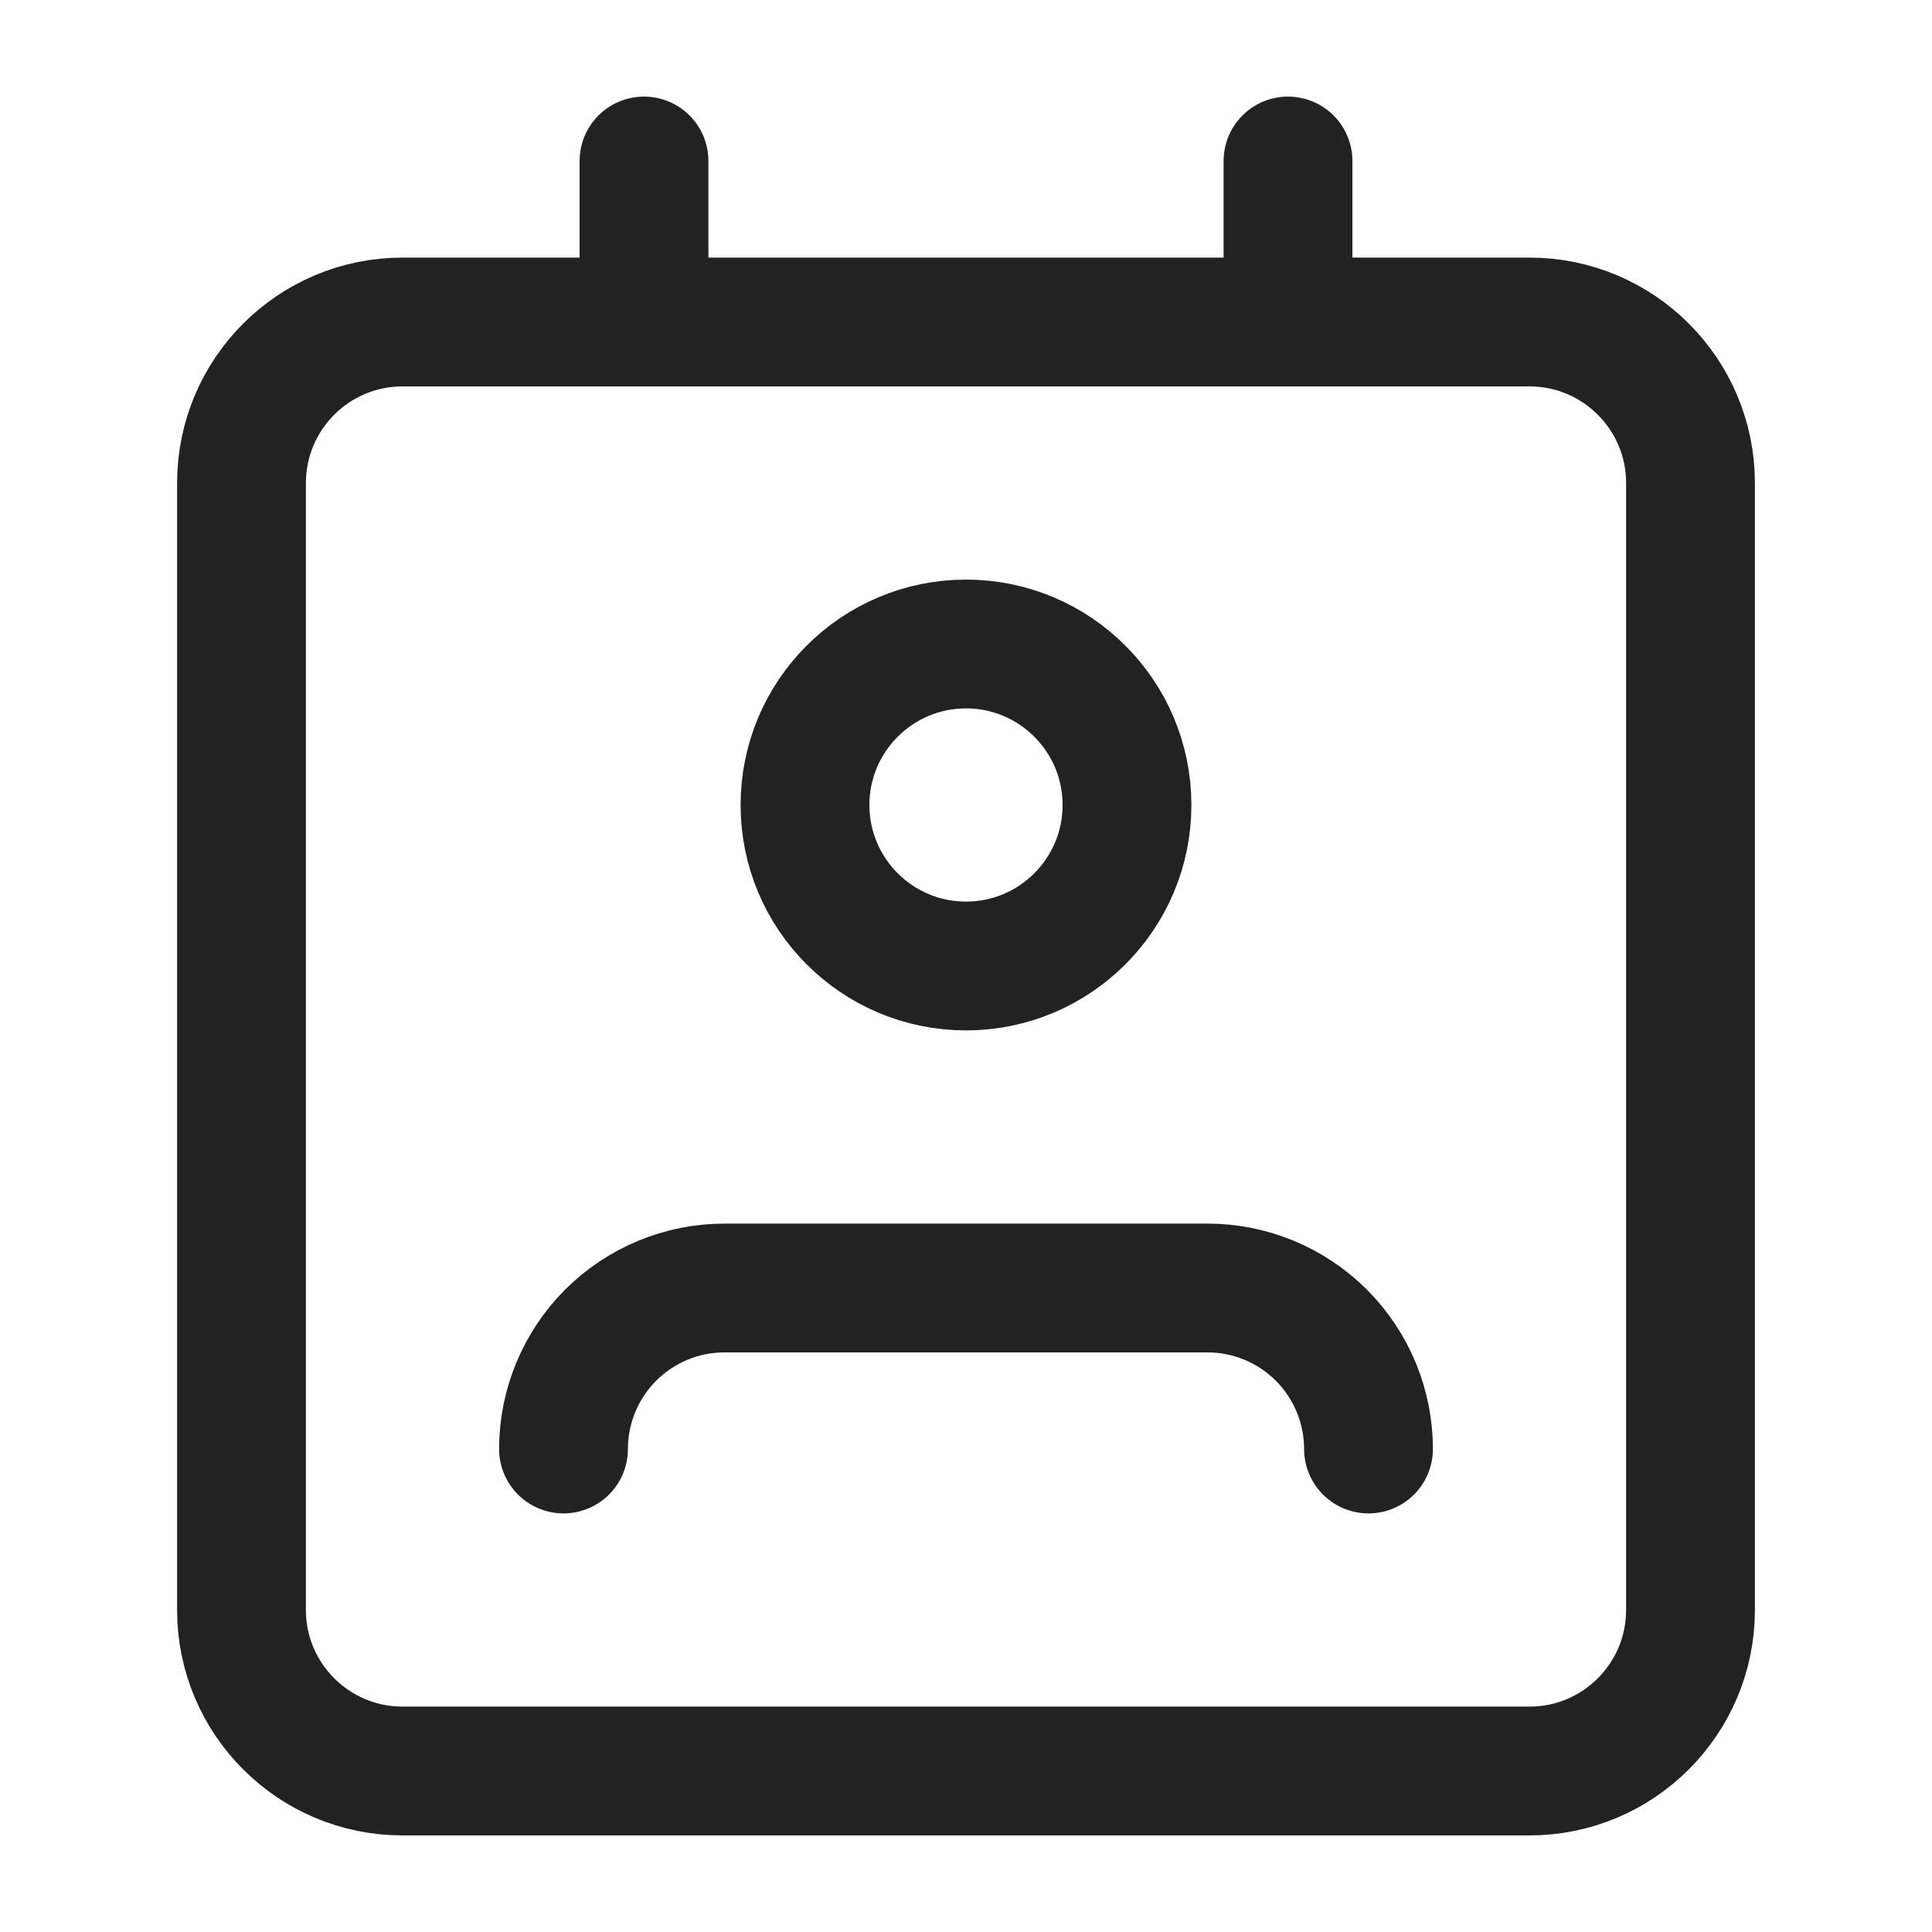<svg width="15" height="15" viewBox="0 0 15 15" fill="none" xmlns="http://www.w3.org/2000/svg">
<path d="M10.625 11.25C10.625 10.918 10.493 10.601 10.259 10.366C10.024 10.132 9.707 10 9.375 10H5.625C5.293 10 4.976 10.132 4.741 10.366C4.507 10.601 4.375 10.918 4.375 11.25M5 1.25V2.5M10 1.25V2.5M3.125 2.5H11.875C12.565 2.5 13.125 3.06 13.125 3.75V12.5C13.125 13.19 12.565 13.75 11.875 13.75H3.125C2.435 13.75 1.875 13.19 1.875 12.5V3.75C1.875 3.06 2.435 2.5 3.125 2.5ZM8.75 6.25C8.75 6.94 8.19 7.5 7.5 7.5C6.81 7.5 6.25 6.94 6.25 6.25C6.25 5.56 6.81 5 7.5 5C8.19 5 8.75 5.56 8.75 6.25Z" stroke="#222222" stroke-linecap="round" stroke-linejoin="round"/>
</svg>
